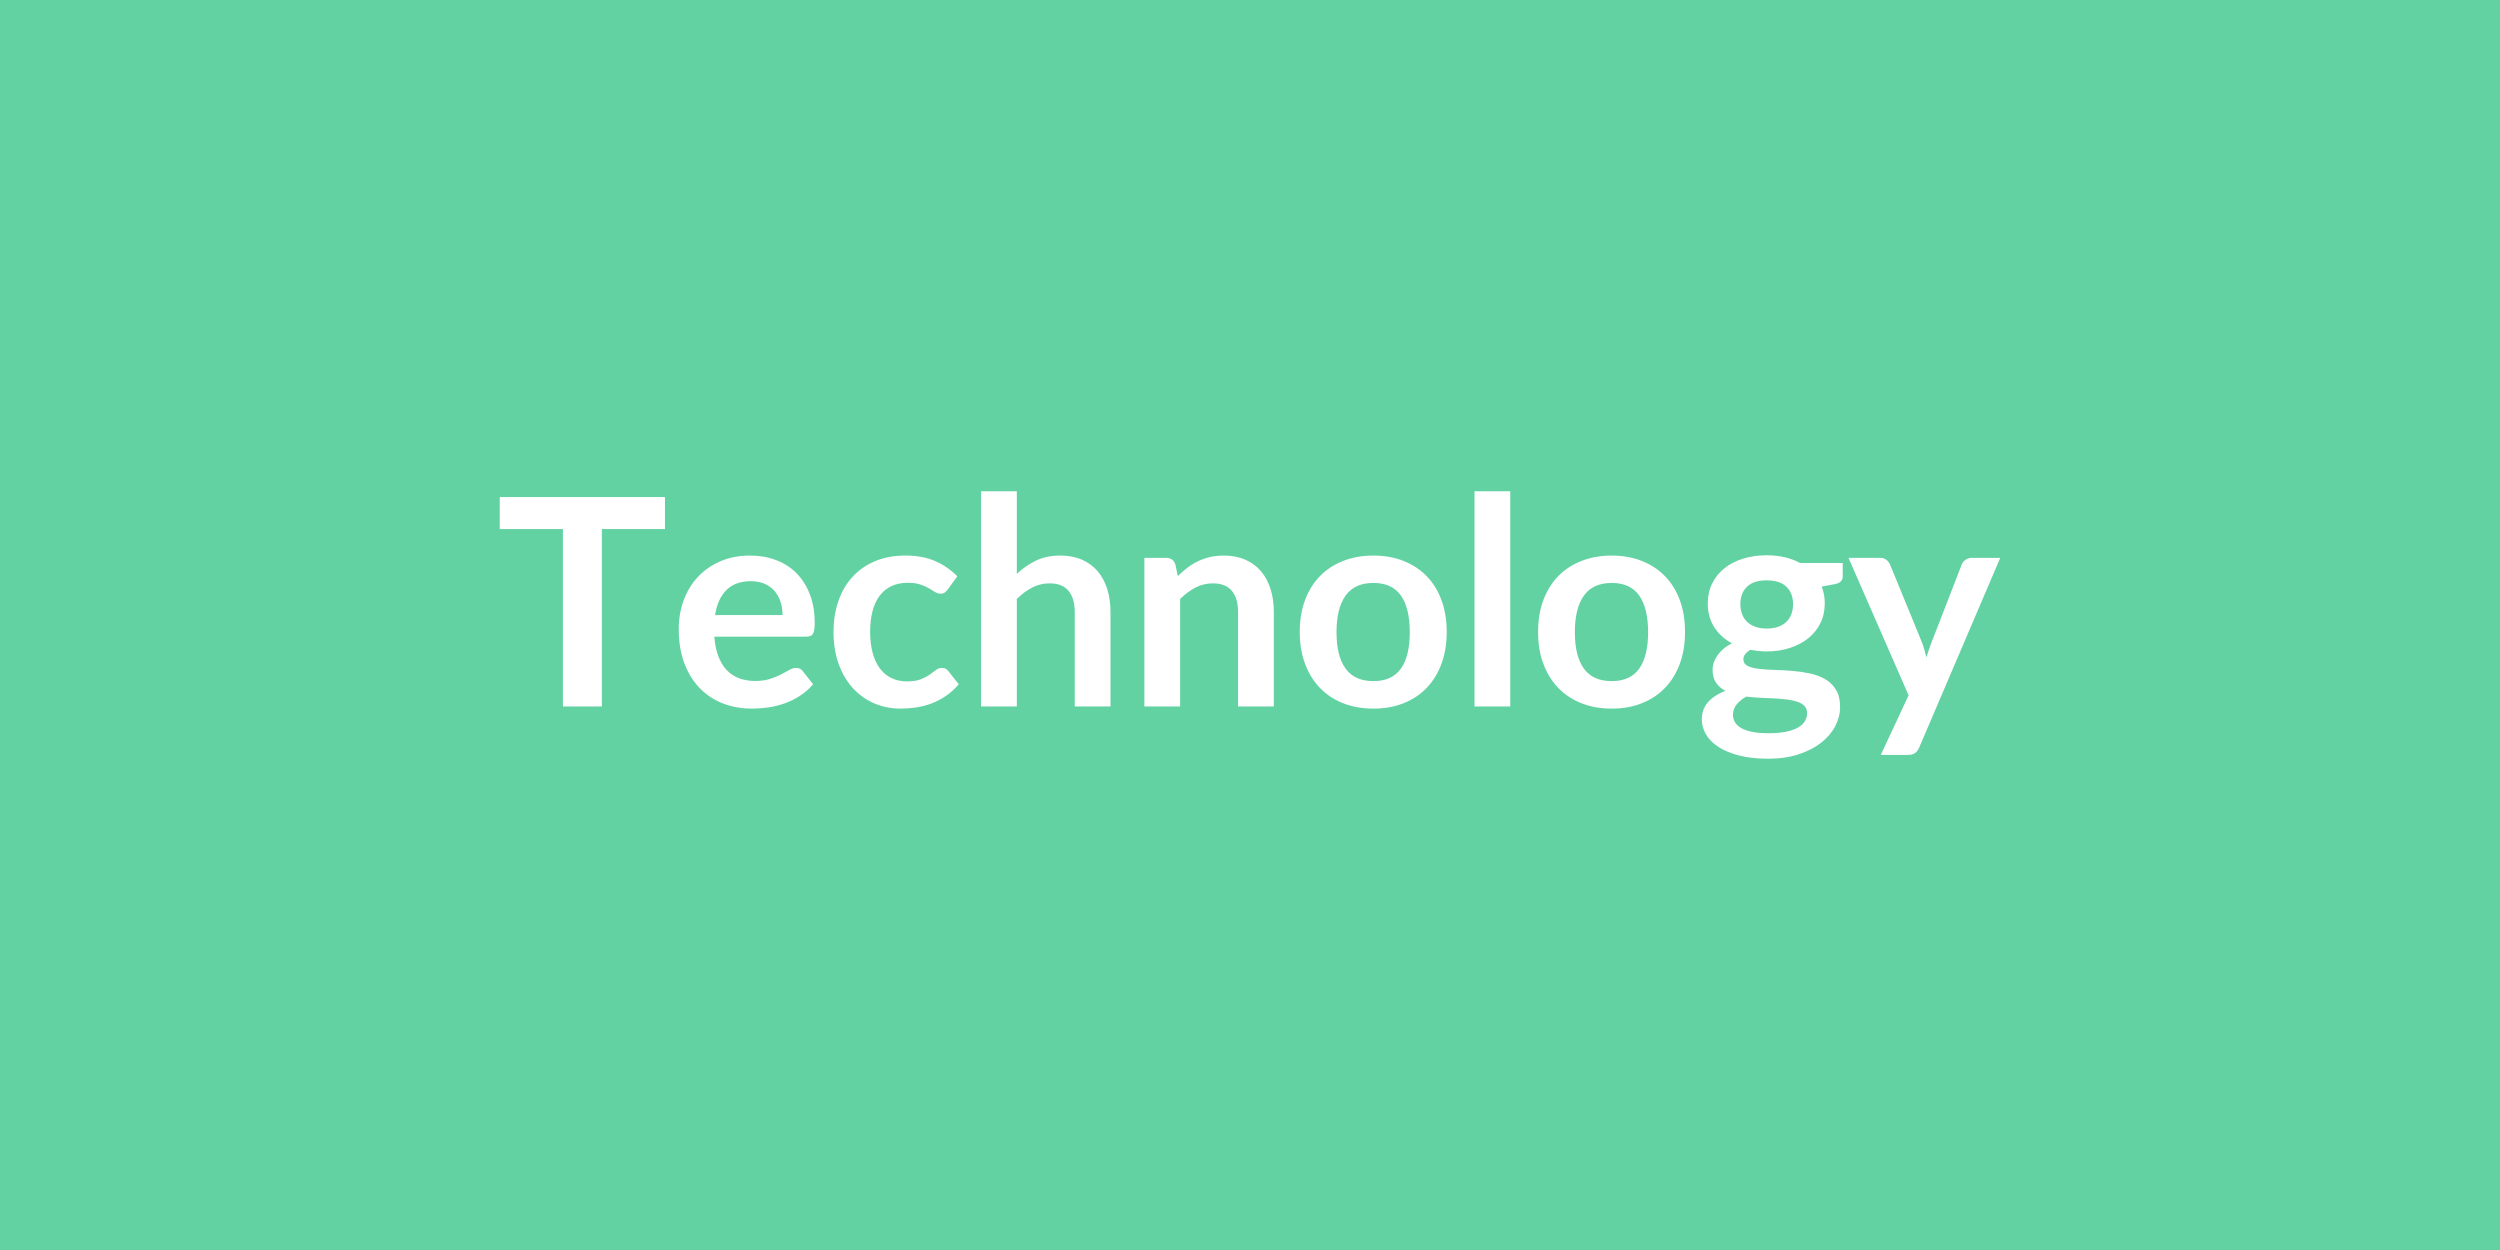 
<svg xmlns="http://www.w3.org/2000/svg" width="1200" height="600" viewBox="0 0 1200 600"><rect width="100%" height="100%" fill="#62D2A2"/><path fill="#FFFFFF" d="M319.185 238.595v15.36h-30.3v85.14h-18.69v-85.14h-30.31v-15.36zm24.05 56.65h32.39q0-3.34-.94-6.29-.94-2.96-2.82-5.18-1.87-2.23-4.76-3.51-2.88-1.29-6.7-1.29-7.44 0-11.71 4.24-4.28 4.24-5.46 12.03m43.78 10.35h-44.13q.42 5.49 1.95 9.49 1.53 3.99 4.03 6.6t5.94 3.89q3.44 1.29 7.61 1.29t7.2-.98q3.02-.97 5.28-2.15t3.96-2.15q1.7-.98 3.3-.98 2.15 0 3.2 1.6l4.93 6.26q-2.85 3.33-6.39 5.59-3.55 2.26-7.4 3.62-3.86 1.35-7.86 1.91-3.99.55-7.75.55-7.43 0-13.83-2.46-6.39-2.47-11.12-7.3-4.72-4.83-7.43-11.96-2.71-7.12-2.71-16.5 0-7.3 2.36-13.73t6.77-11.19q4.42-4.76 10.78-7.54t14.35-2.78q6.74 0 12.44 2.16 5.7 2.15 9.8 6.29 4.1 4.13 6.43 10.14t2.33 13.73q0 3.89-.84 5.25-.83 1.35-3.2 1.35m72.49-28.98-4.51 6.25q-.77.98-1.5 1.53-.73.56-2.12.56-1.32 0-2.57-.8t-2.99-1.81q-1.74-1-4.13-1.8-2.4-.8-5.95-.8-4.51 0-7.92 1.63-3.4 1.63-5.66 4.69t-3.37 7.4q-1.12 4.35-1.12 9.84 0 5.7 1.22 10.14 1.22 4.45 3.51 7.48 2.29 3.02 5.56 4.58 3.27 1.57 7.37 1.57t6.63-1.01q2.54-1.01 4.28-2.23 1.74-1.21 3.02-2.22 1.29-1.01 2.89-1.01 2.08 0 3.12 1.6l4.94 6.26q-2.85 3.33-6.19 5.59-3.33 2.26-6.91 3.62-3.58 1.35-7.37 1.91-3.79.55-7.54.55-6.6 0-12.44-2.46-5.84-2.47-10.22-7.2-4.38-4.72-6.91-11.57-2.54-6.85-2.54-15.6 0-7.86 2.26-14.56 2.26-6.71 6.64-11.61t10.84-7.68 14.87-2.78q7.99 0 14.01 2.57 6.01 2.57 10.8 7.37m28.57-40.8v39.62q4.17-3.89 9.17-6.33 5.01-2.43 11.75-2.43 5.84 0 10.35 1.98 4.52 1.98 7.54 5.56 3.03 3.58 4.59 8.55t1.56 10.95v45.38h-17.16v-45.38q0-6.54-2.99-10.12t-9.11-3.58q-4.44 0-8.34 2.02-3.89 2.02-7.36 5.49v51.57h-17.17v-103.28zm76.1 35.1 1.18 5.63q2.16-2.15 4.55-4 2.4-1.84 5.08-3.12 2.67-1.29 5.73-2.02t6.67-.73q5.84 0 10.36 1.98t7.54 5.56 4.59 8.55q1.56 4.97 1.56 10.95v45.38h-17.17v-45.38q0-6.54-2.98-10.12-2.99-3.58-9.11-3.58-4.45 0-8.34 2.02t-7.37 5.49v51.57h-17.16v-71.31h10.49q3.34 0 4.38 3.13m95.08-4.24q7.92 0 14.42 2.57t11.12 7.3 7.12 11.54 2.5 15.22q0 8.48-2.5 15.29t-7.12 11.6q-4.62 4.8-11.12 7.37t-14.42 2.57q-8 0-14.53-2.57t-11.15-7.37q-4.63-4.79-7.16-11.6-2.54-6.81-2.54-15.29 0-8.41 2.54-15.22 2.53-6.81 7.16-11.54 4.62-4.73 11.15-7.3t14.53-2.57m0 60.26q8.89 0 13.17-5.98 4.27-5.98 4.27-17.51 0-11.54-4.27-17.59-4.28-6.04-13.17-6.04-9.04 0-13.38 6.08-4.35 6.08-4.35 17.55 0 11.46 4.35 17.48 4.34 6.01 13.38 6.01m48.51-91.12h17.16v103.28h-17.16zm65.88 30.86q7.93 0 14.42 2.57 6.5 2.57 11.12 7.3 4.63 4.73 7.13 11.54t2.5 15.22q0 8.48-2.5 15.29t-7.13 11.6q-4.62 4.8-11.12 7.37-6.49 2.57-14.42 2.57-7.99 0-14.52-2.57-6.54-2.57-11.16-7.37-4.62-4.79-7.16-11.6-2.53-6.81-2.53-15.29 0-8.41 2.53-15.22 2.54-6.81 7.16-11.54t11.16-7.3q6.53-2.57 14.52-2.57m0 60.26q8.9 0 13.17-5.98 4.28-5.98 4.28-17.51 0-11.54-4.28-17.59-4.27-6.04-13.17-6.04-9.03 0-13.38 6.08-4.34 6.08-4.34 17.55 0 11.46 4.34 17.48 4.35 6.01 13.38 6.01m74.37-25.23q3.2 0 5.56-.87t3.93-2.4q1.56-1.53 2.36-3.68.8-2.16.8-4.73 0-5.28-3.16-8.37-3.17-3.09-9.49-3.09-6.33 0-9.49 3.09t-3.16 8.37q0 2.5.8 4.66.8 2.15 2.36 3.72 1.57 1.56 3.96 2.43 2.4.87 5.53.87m19.39 40.59q0-2.09-1.25-3.41t-3.41-2.05q-2.15-.73-5.04-1.08-2.88-.34-6.11-.52-3.23-.17-6.67-.31t-6.71-.56q-2.85 1.6-4.62 3.76-1.78 2.15-1.78 5 0 1.88.94 3.51t2.99 2.82q2.05 1.18 5.32 1.84 3.26.66 7.99.66 4.8 0 8.27-.73 3.48-.73 5.74-2.02 2.25-1.28 3.3-3.06 1.04-1.77 1.04-3.85m-3.41-72.07h20.51v6.39q0 3.06-3.69 3.75l-6.39 1.18q1.46 3.69 1.46 8.07 0 5.28-2.12 9.55-2.12 4.28-5.87 7.26-3.76 2.99-8.87 4.63-5.1 1.63-11.01 1.63-2.09 0-4.03-.21-1.95-.21-3.83-.55-3.33 2.01-3.33 4.51 0 2.16 1.98 3.17 1.98 1 5.25 1.42 3.26.42 7.43.52 4.17.11 8.55.45 4.38.35 8.55 1.22t7.44 2.74q3.26 1.88 5.24 5.11t1.98 8.31q0 4.72-2.32 9.17-2.33 4.45-6.74 7.93-4.42 3.47-10.85 5.59t-14.63 2.12q-8.06 0-14.04-1.56-5.97-1.57-9.93-4.17-3.97-2.61-5.91-6.02-1.95-3.4-1.95-7.08 0-5.01 3.03-8.38 3.02-3.37 8.3-5.39-2.85-1.46-4.52-3.89-1.66-2.43-1.66-6.39 0-1.6.59-3.3.59-1.71 1.73-3.37 1.15-1.67 2.89-3.17 1.74-1.49 4.1-2.67-5.42-2.92-8.52-7.79-3.09-4.86-3.09-11.39 0-5.29 2.12-9.56t5.91-7.3q3.79-3.02 8.96-4.62 5.18-1.6 11.3-1.6 4.59 0 8.62.94t7.36 2.75m82.36-2.44h13.76l-38.85 90.91q-.76 1.81-1.98 2.74-1.22.94-3.72.94h-12.79l13.35-28.63-28.84-65.96h15.08q2.01 0 3.16.98 1.15.97 1.7 2.22l15.15 36.97q.77 1.88 1.29 3.76.52 1.87 1.01 3.82.62-1.95 1.25-3.86.62-1.91 1.39-3.79l14.31-36.9q.56-1.39 1.85-2.29 1.28-.91 2.88-.91"/></svg>